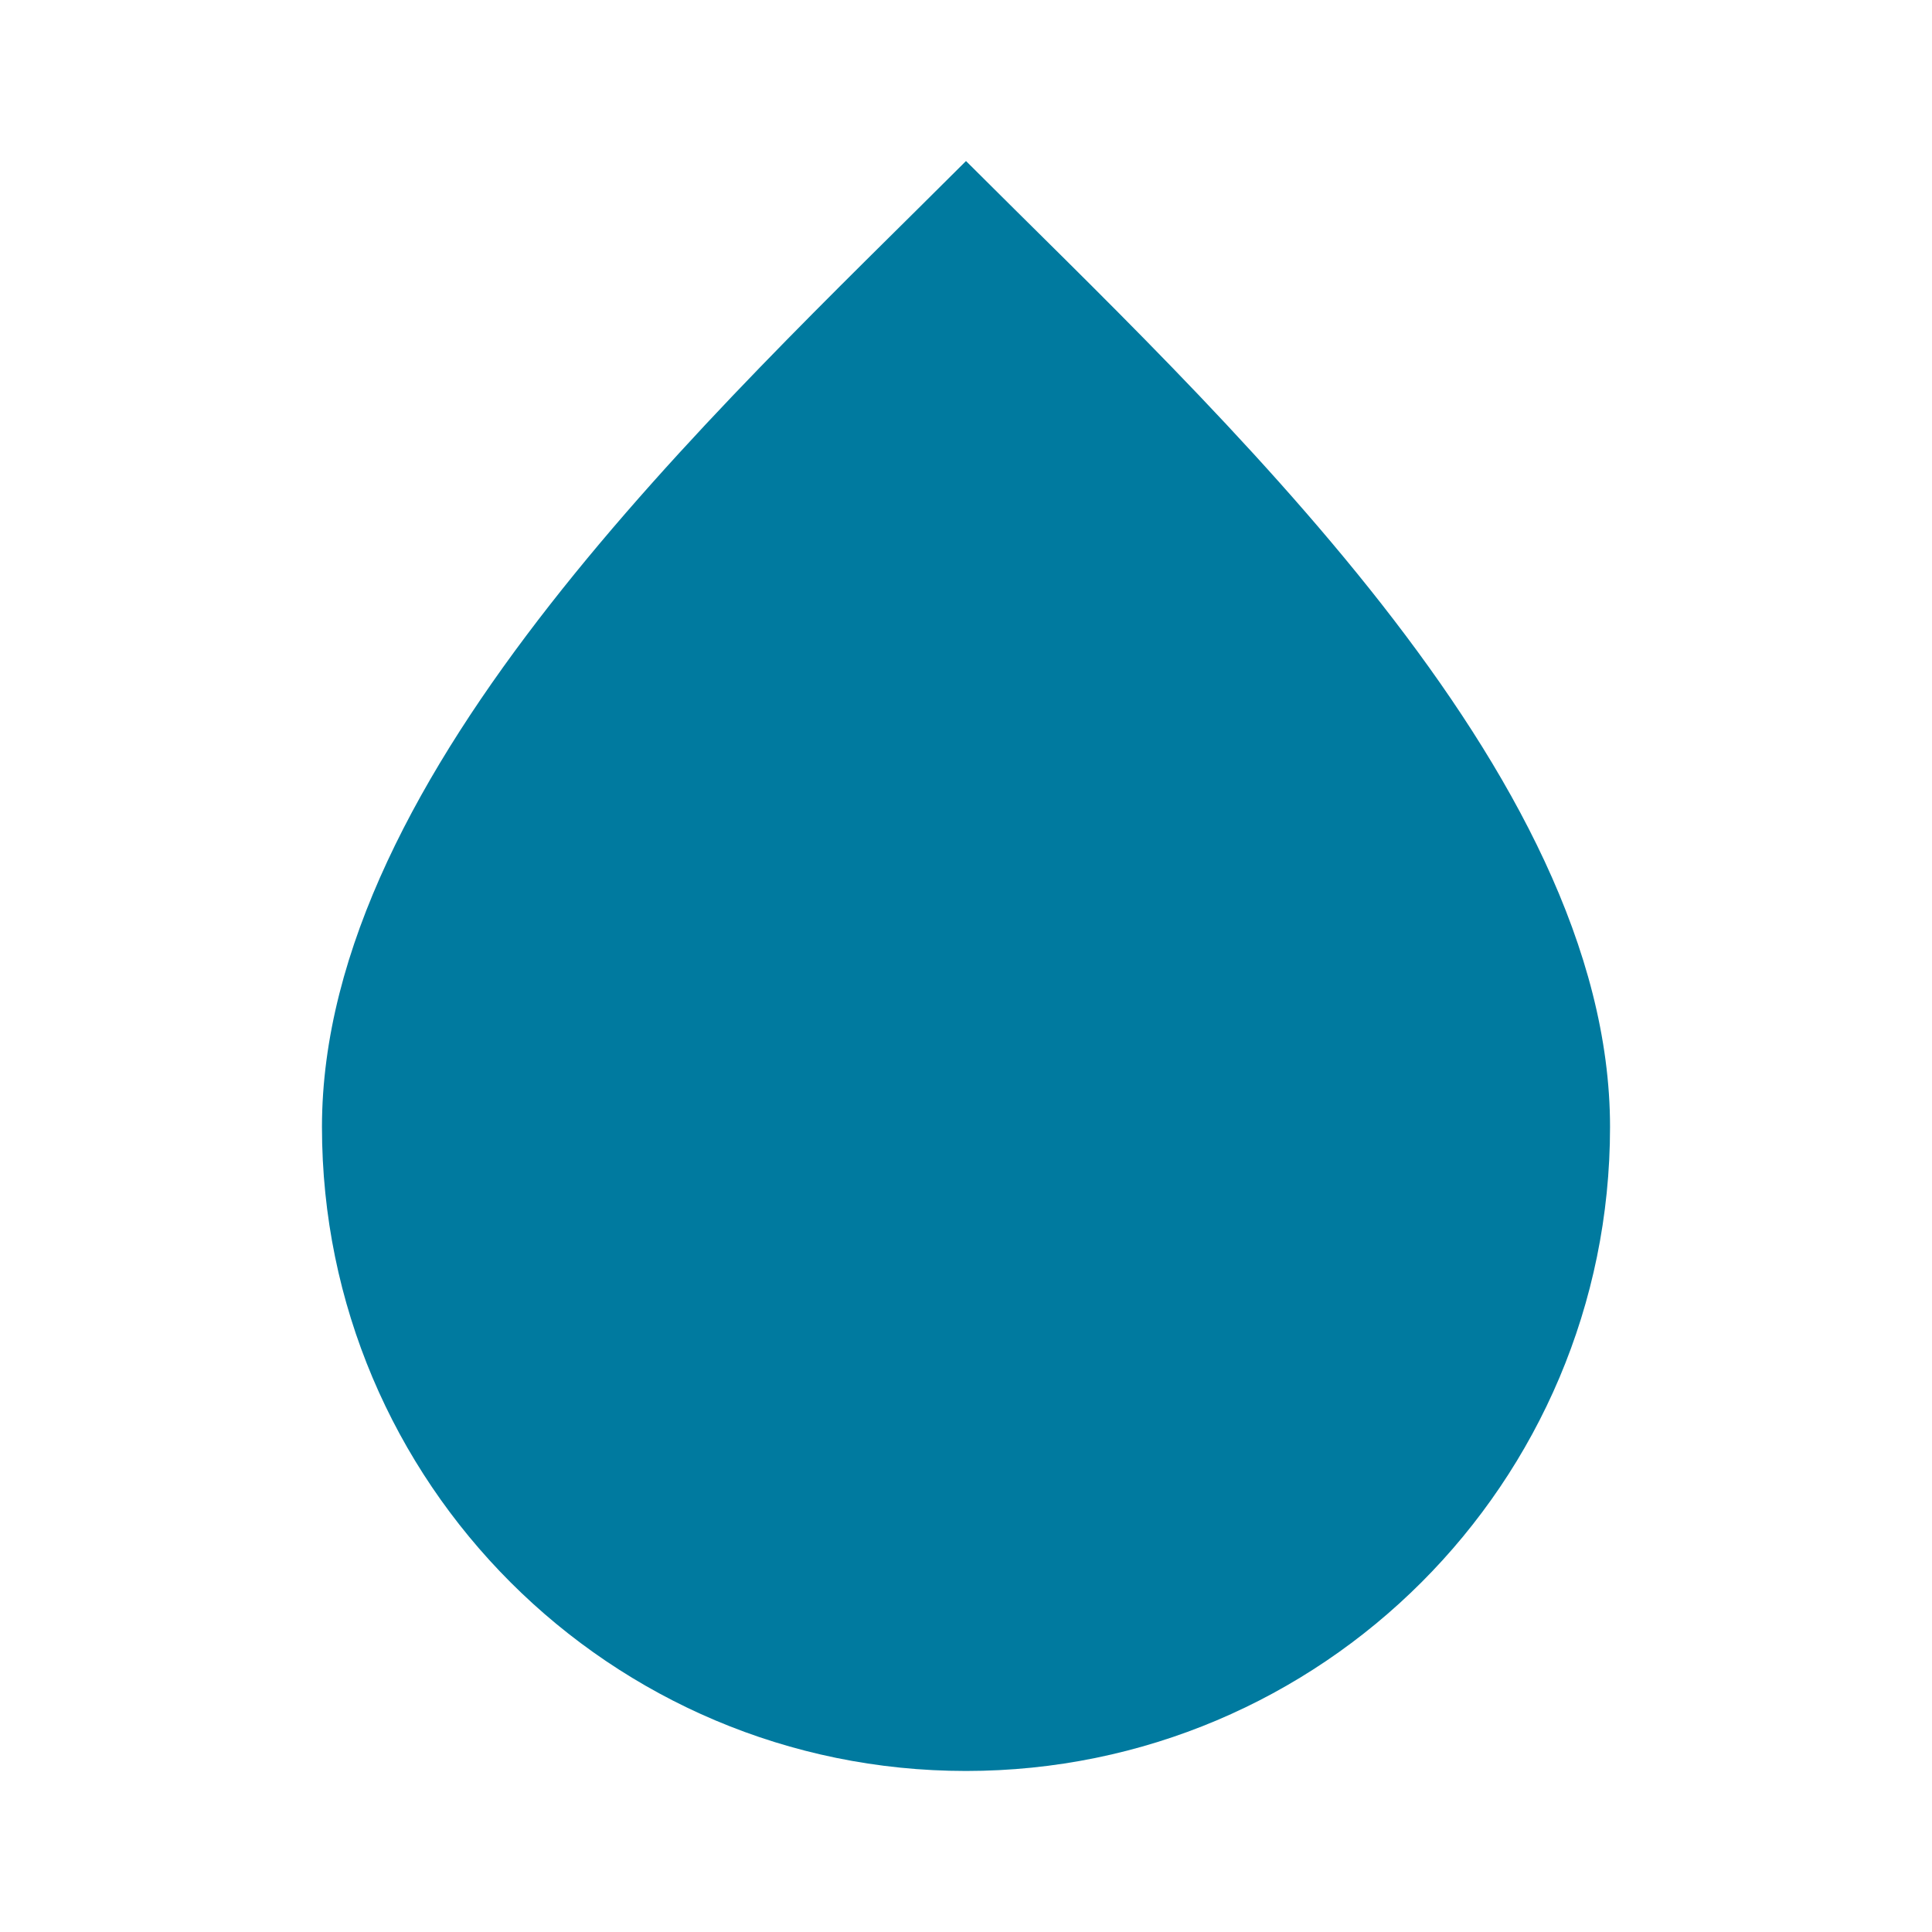 <svg width="20" height="20" viewBox="0 0 20 20" fill="none" xmlns="http://www.w3.org/2000/svg">
<g id="vuesax/outline/safe-home">
<g id="safe-home">
<path id="Ellipse 8" d="M16.667 11.667C16.667 15.349 13.682 18.333 10 18.333C6.318 18.333 3.333 15.349 3.333 11.667C3.333 7.985 7.408 4.259 10 1.667C12.593 4.259 16.667 7.985 16.667 11.667Z" fill="#007A9F"/>
</g>
</g>
</svg>
